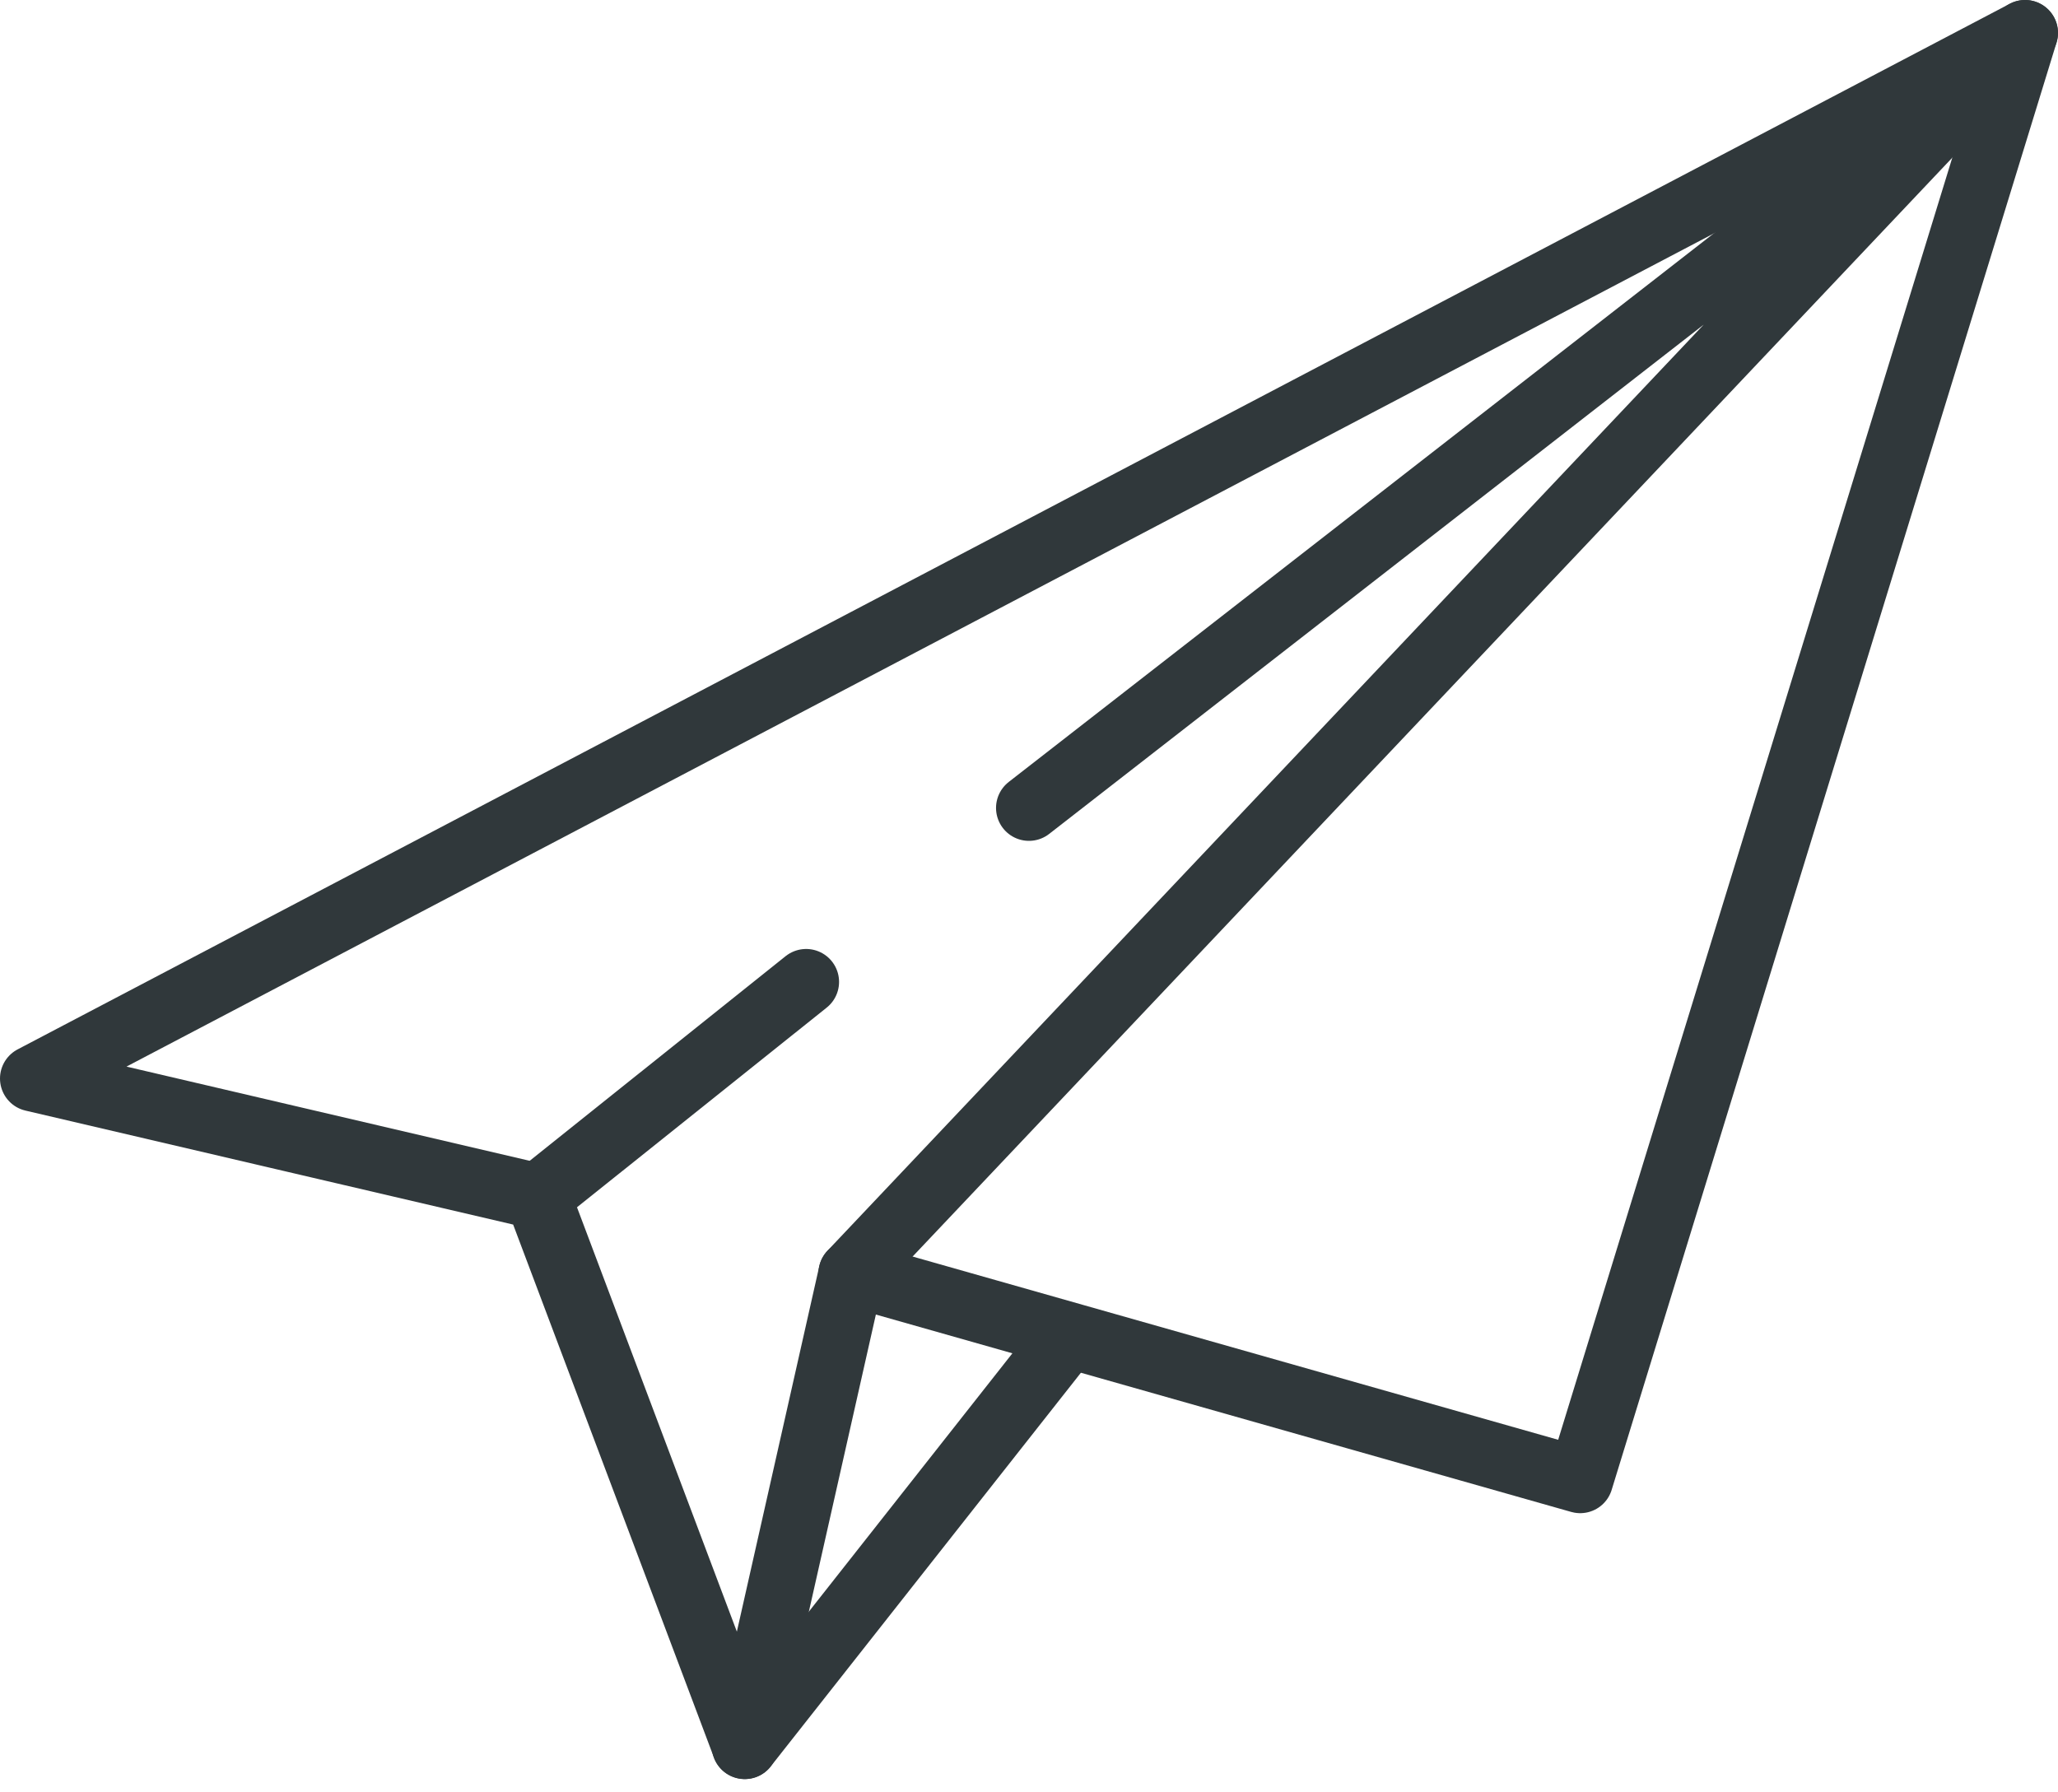 <svg xmlns="http://www.w3.org/2000/svg" viewBox="0 0 38.01 33.104"><g id="Group_Copy" data-name="Group Copy" transform="translate(.608 .608)" fill="none" stroke="#30383b" stroke-linecap="round" stroke-linejoin="round" stroke-miterlimit="10" stroke-width="1.216"><path id="Path_5" data-name="Path 5" d="M0 19.313L36.794 0l-8.217 26.733-13.46-3.821-1.969 8.731-3.824-10.151z"/><path id="Path_6" data-name="Path 6" d="M3.28 14.315L21.677 0 0 22.912" transform="translate(15.116)"/><path id="Path_7" data-name="Path 7" d="M0 3.964L4.957 0" transform="translate(9.324 17.528)"/><path id="Path_8" data-name="Path 8" d="M0 7.5L5.909 0" transform="translate(13.147 24.145)"/></g></svg>